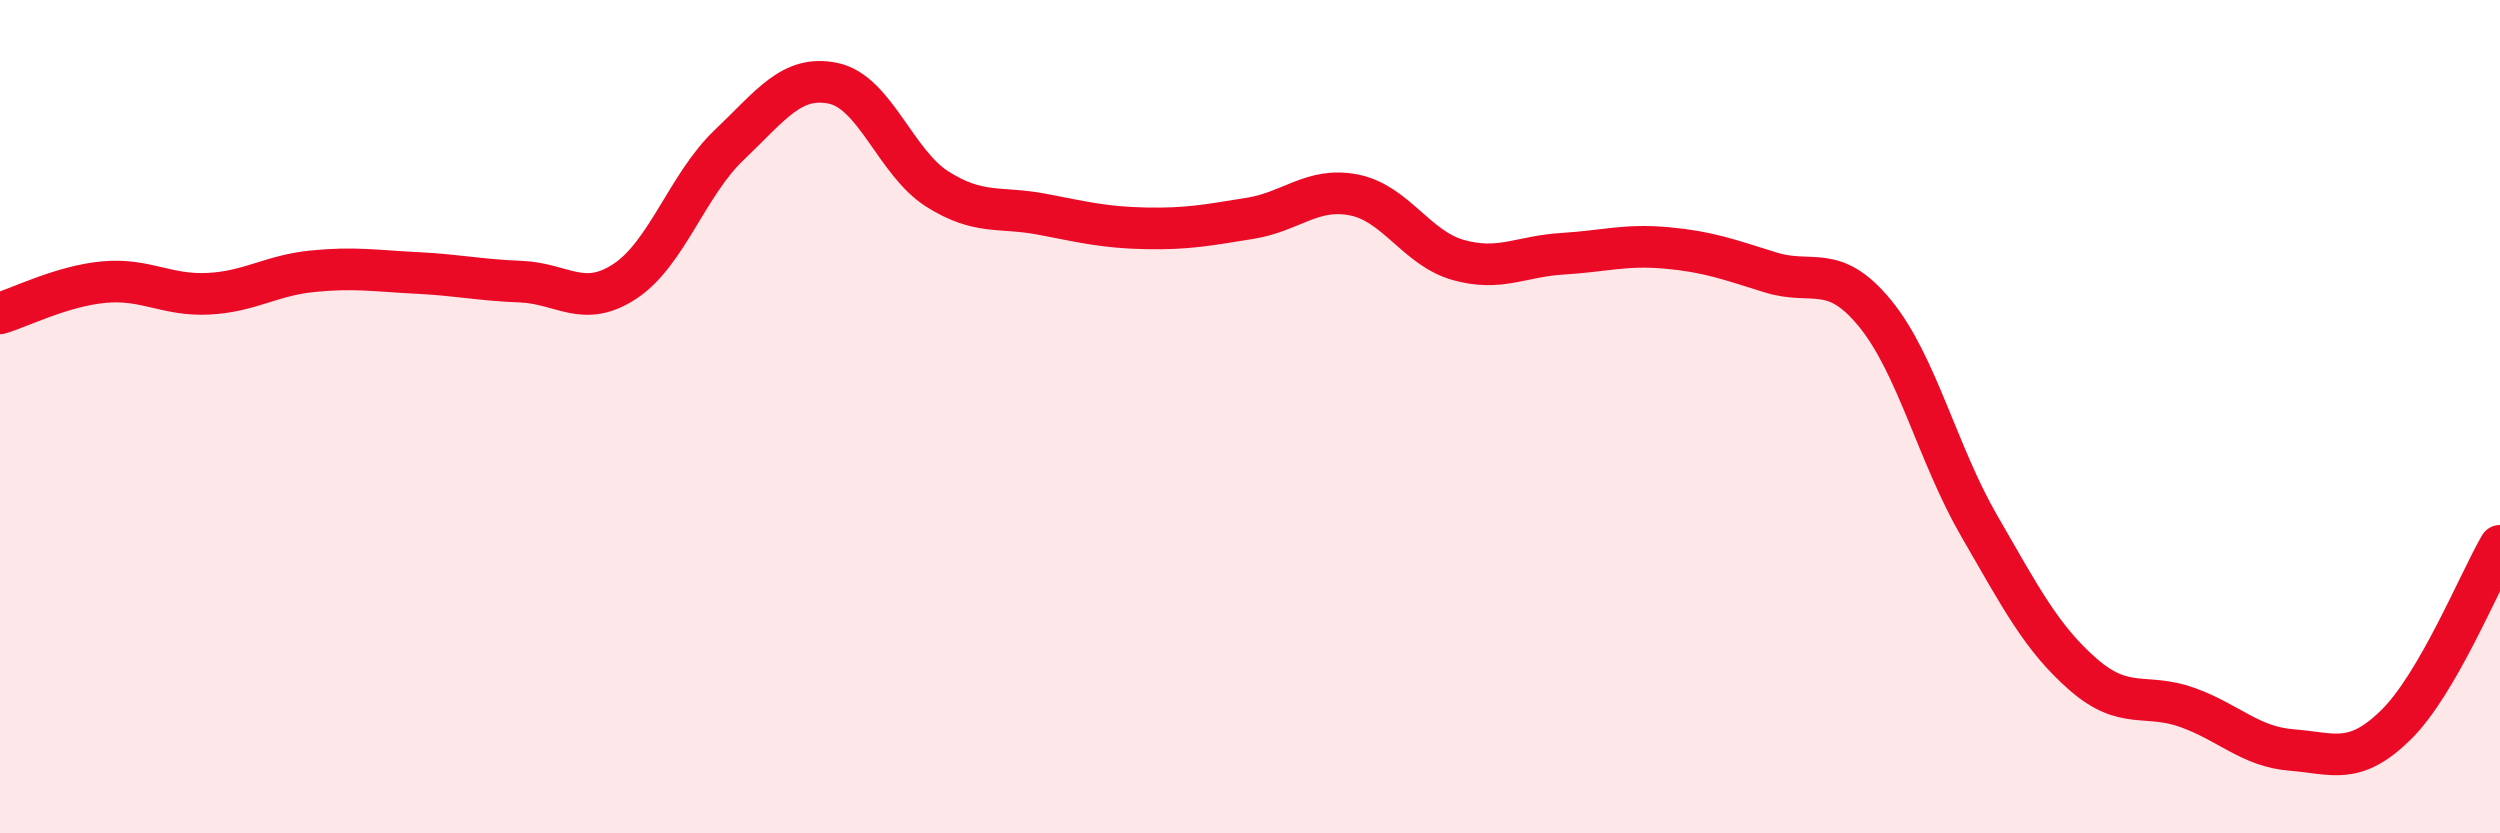 
    <svg width="60" height="20" viewBox="0 0 60 20" xmlns="http://www.w3.org/2000/svg">
      <path
        d="M 0,7.52 C 0.5,7.37 1.5,6.86 2.5,6.77 C 3.5,6.68 4,7.1 5,7.05 C 6,7 6.5,6.61 7.5,6.51 C 8.5,6.41 9,6.5 10,6.55 C 11,6.6 11.5,6.72 12.5,6.76 C 13.5,6.8 14,7.41 15,6.75 C 16,6.09 16.5,4.43 17.5,3.48 C 18.5,2.53 19,1.79 20,2 C 21,2.21 21.5,3.91 22.5,4.54 C 23.5,5.17 24,4.95 25,5.14 C 26,5.33 26.5,5.46 27.5,5.48 C 28.5,5.5 29,5.4 30,5.24 C 31,5.08 31.5,4.48 32.5,4.68 C 33.5,4.88 34,5.96 35,6.24 C 36,6.52 36.5,6.15 37.5,6.09 C 38.5,6.03 39,5.86 40,5.95 C 41,6.04 41.5,6.23 42.5,6.54 C 43.5,6.85 44,6.3 45,7.52 C 46,8.74 46.5,10.89 47.5,12.62 C 48.5,14.35 49,15.32 50,16.19 C 51,17.06 51.5,16.62 52.5,16.98 C 53.5,17.34 54,17.92 55,18 C 56,18.08 56.5,18.38 57.5,17.4 C 58.5,16.42 59.5,13.96 60,13.1L60 20L0 20Z"
        fill="#EB0A25"
        opacity="0.1"
        stroke-linecap="round"
        stroke-linejoin="round"
      />
      <path
        d="M 0,7.52 C 0.5,7.37 1.5,6.86 2.5,6.77 C 3.5,6.68 4,7.1 5,7.05 C 6,7 6.5,6.61 7.5,6.51 C 8.5,6.41 9,6.5 10,6.55 C 11,6.6 11.5,6.72 12.5,6.76 C 13.5,6.8 14,7.41 15,6.75 C 16,6.09 16.5,4.43 17.5,3.48 C 18.5,2.53 19,1.79 20,2 C 21,2.21 21.5,3.91 22.5,4.54 C 23.5,5.17 24,4.95 25,5.14 C 26,5.33 26.5,5.46 27.5,5.48 C 28.5,5.5 29,5.4 30,5.24 C 31,5.08 31.5,4.48 32.5,4.68 C 33.5,4.88 34,5.96 35,6.24 C 36,6.52 36.5,6.15 37.5,6.09 C 38.5,6.03 39,5.86 40,5.95 C 41,6.04 41.5,6.23 42.5,6.54 C 43.5,6.85 44,6.3 45,7.52 C 46,8.74 46.5,10.89 47.5,12.62 C 48.5,14.35 49,15.32 50,16.19 C 51,17.06 51.5,16.62 52.5,16.98 C 53.5,17.34 54,17.92 55,18 C 56,18.08 56.5,18.38 57.5,17.4 C 58.5,16.42 59.5,13.96 60,13.1"
        stroke="#EB0A25"
        stroke-width="1"
        fill="none"
        stroke-linecap="round"
        stroke-linejoin="round"
      />
    </svg>
  